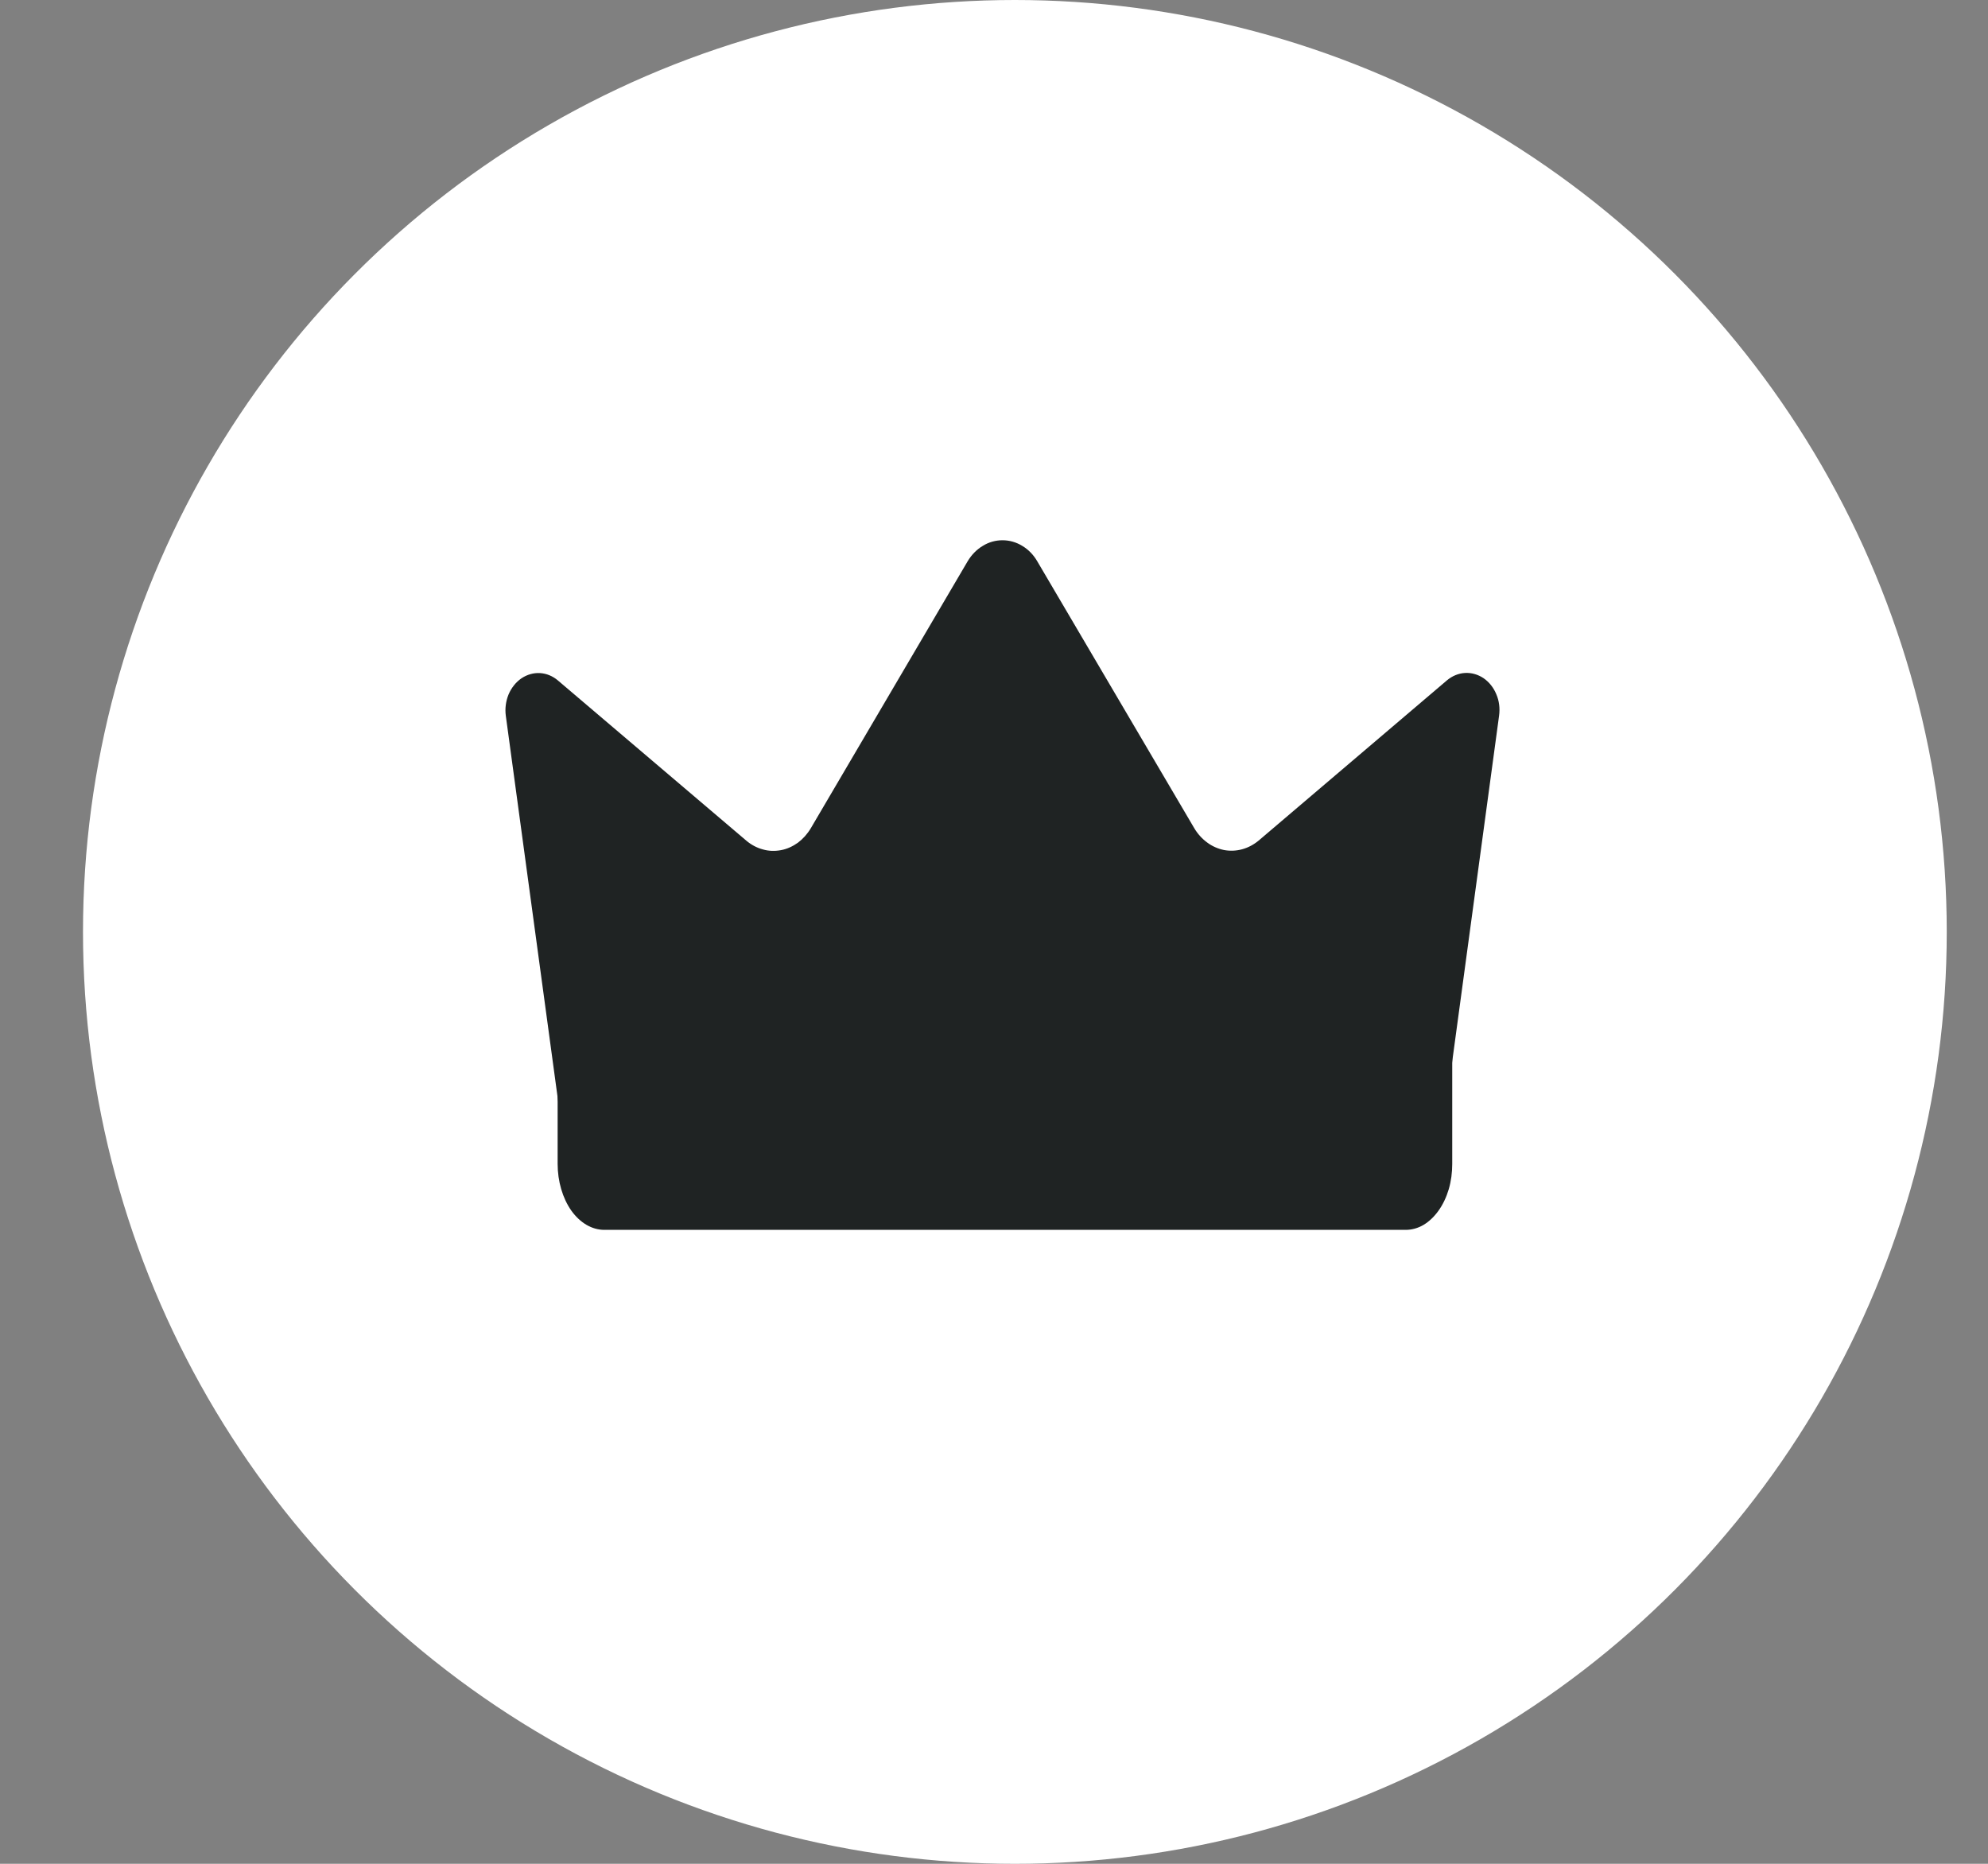 <svg width="16" height="15" viewBox="0 0 16 15" fill="none" xmlns="http://www.w3.org/2000/svg">
<rect x="0" y="0" width="16" height="15" fill="#808080" stroke="none"/>
<circle cx="8.168" cy="7.5" r="7.25" fill="white" stroke="white" stroke-width="0.5"/>
<path d="M4.558 9.348C4.396 8.152 4.234 6.957 4.071 5.761C4.063 5.703 4.071 5.643 4.093 5.589C4.116 5.535 4.152 5.49 4.197 5.459C4.242 5.429 4.294 5.414 4.346 5.417C4.398 5.42 4.449 5.441 4.491 5.477L6.007 6.766C6.046 6.799 6.091 6.823 6.139 6.836C6.187 6.85 6.237 6.851 6.286 6.842C6.334 6.833 6.38 6.812 6.422 6.782C6.463 6.751 6.498 6.712 6.526 6.665L7.788 4.517C7.819 4.465 7.861 4.422 7.91 4.393C7.958 4.363 8.013 4.348 8.068 4.348C8.124 4.348 8.178 4.363 8.227 4.393C8.276 4.422 8.318 4.465 8.348 4.517L9.611 6.664C9.638 6.71 9.674 6.75 9.715 6.78C9.756 6.811 9.803 6.831 9.851 6.841C9.9 6.85 9.949 6.848 9.997 6.835C10.045 6.822 10.09 6.798 10.13 6.765L11.646 5.475C11.688 5.44 11.738 5.419 11.791 5.416C11.843 5.413 11.895 5.428 11.94 5.458C11.985 5.489 12.021 5.534 12.043 5.588C12.066 5.641 12.073 5.701 12.065 5.76C11.903 6.956 11.741 8.151 11.579 9.346L4.558 9.348Z" fill="#1F2323"/>
<path d="M4.488 7.898L11.688 7.9V9.367C11.688 9.437 11.679 9.506 11.66 9.571C11.641 9.635 11.613 9.694 11.578 9.743C11.543 9.792 11.502 9.831 11.457 9.858C11.411 9.885 11.362 9.898 11.313 9.898H4.864C4.764 9.898 4.669 9.842 4.598 9.743C4.528 9.643 4.488 9.508 4.488 9.367V7.898Z" fill="#1F2323"/>
</svg>
